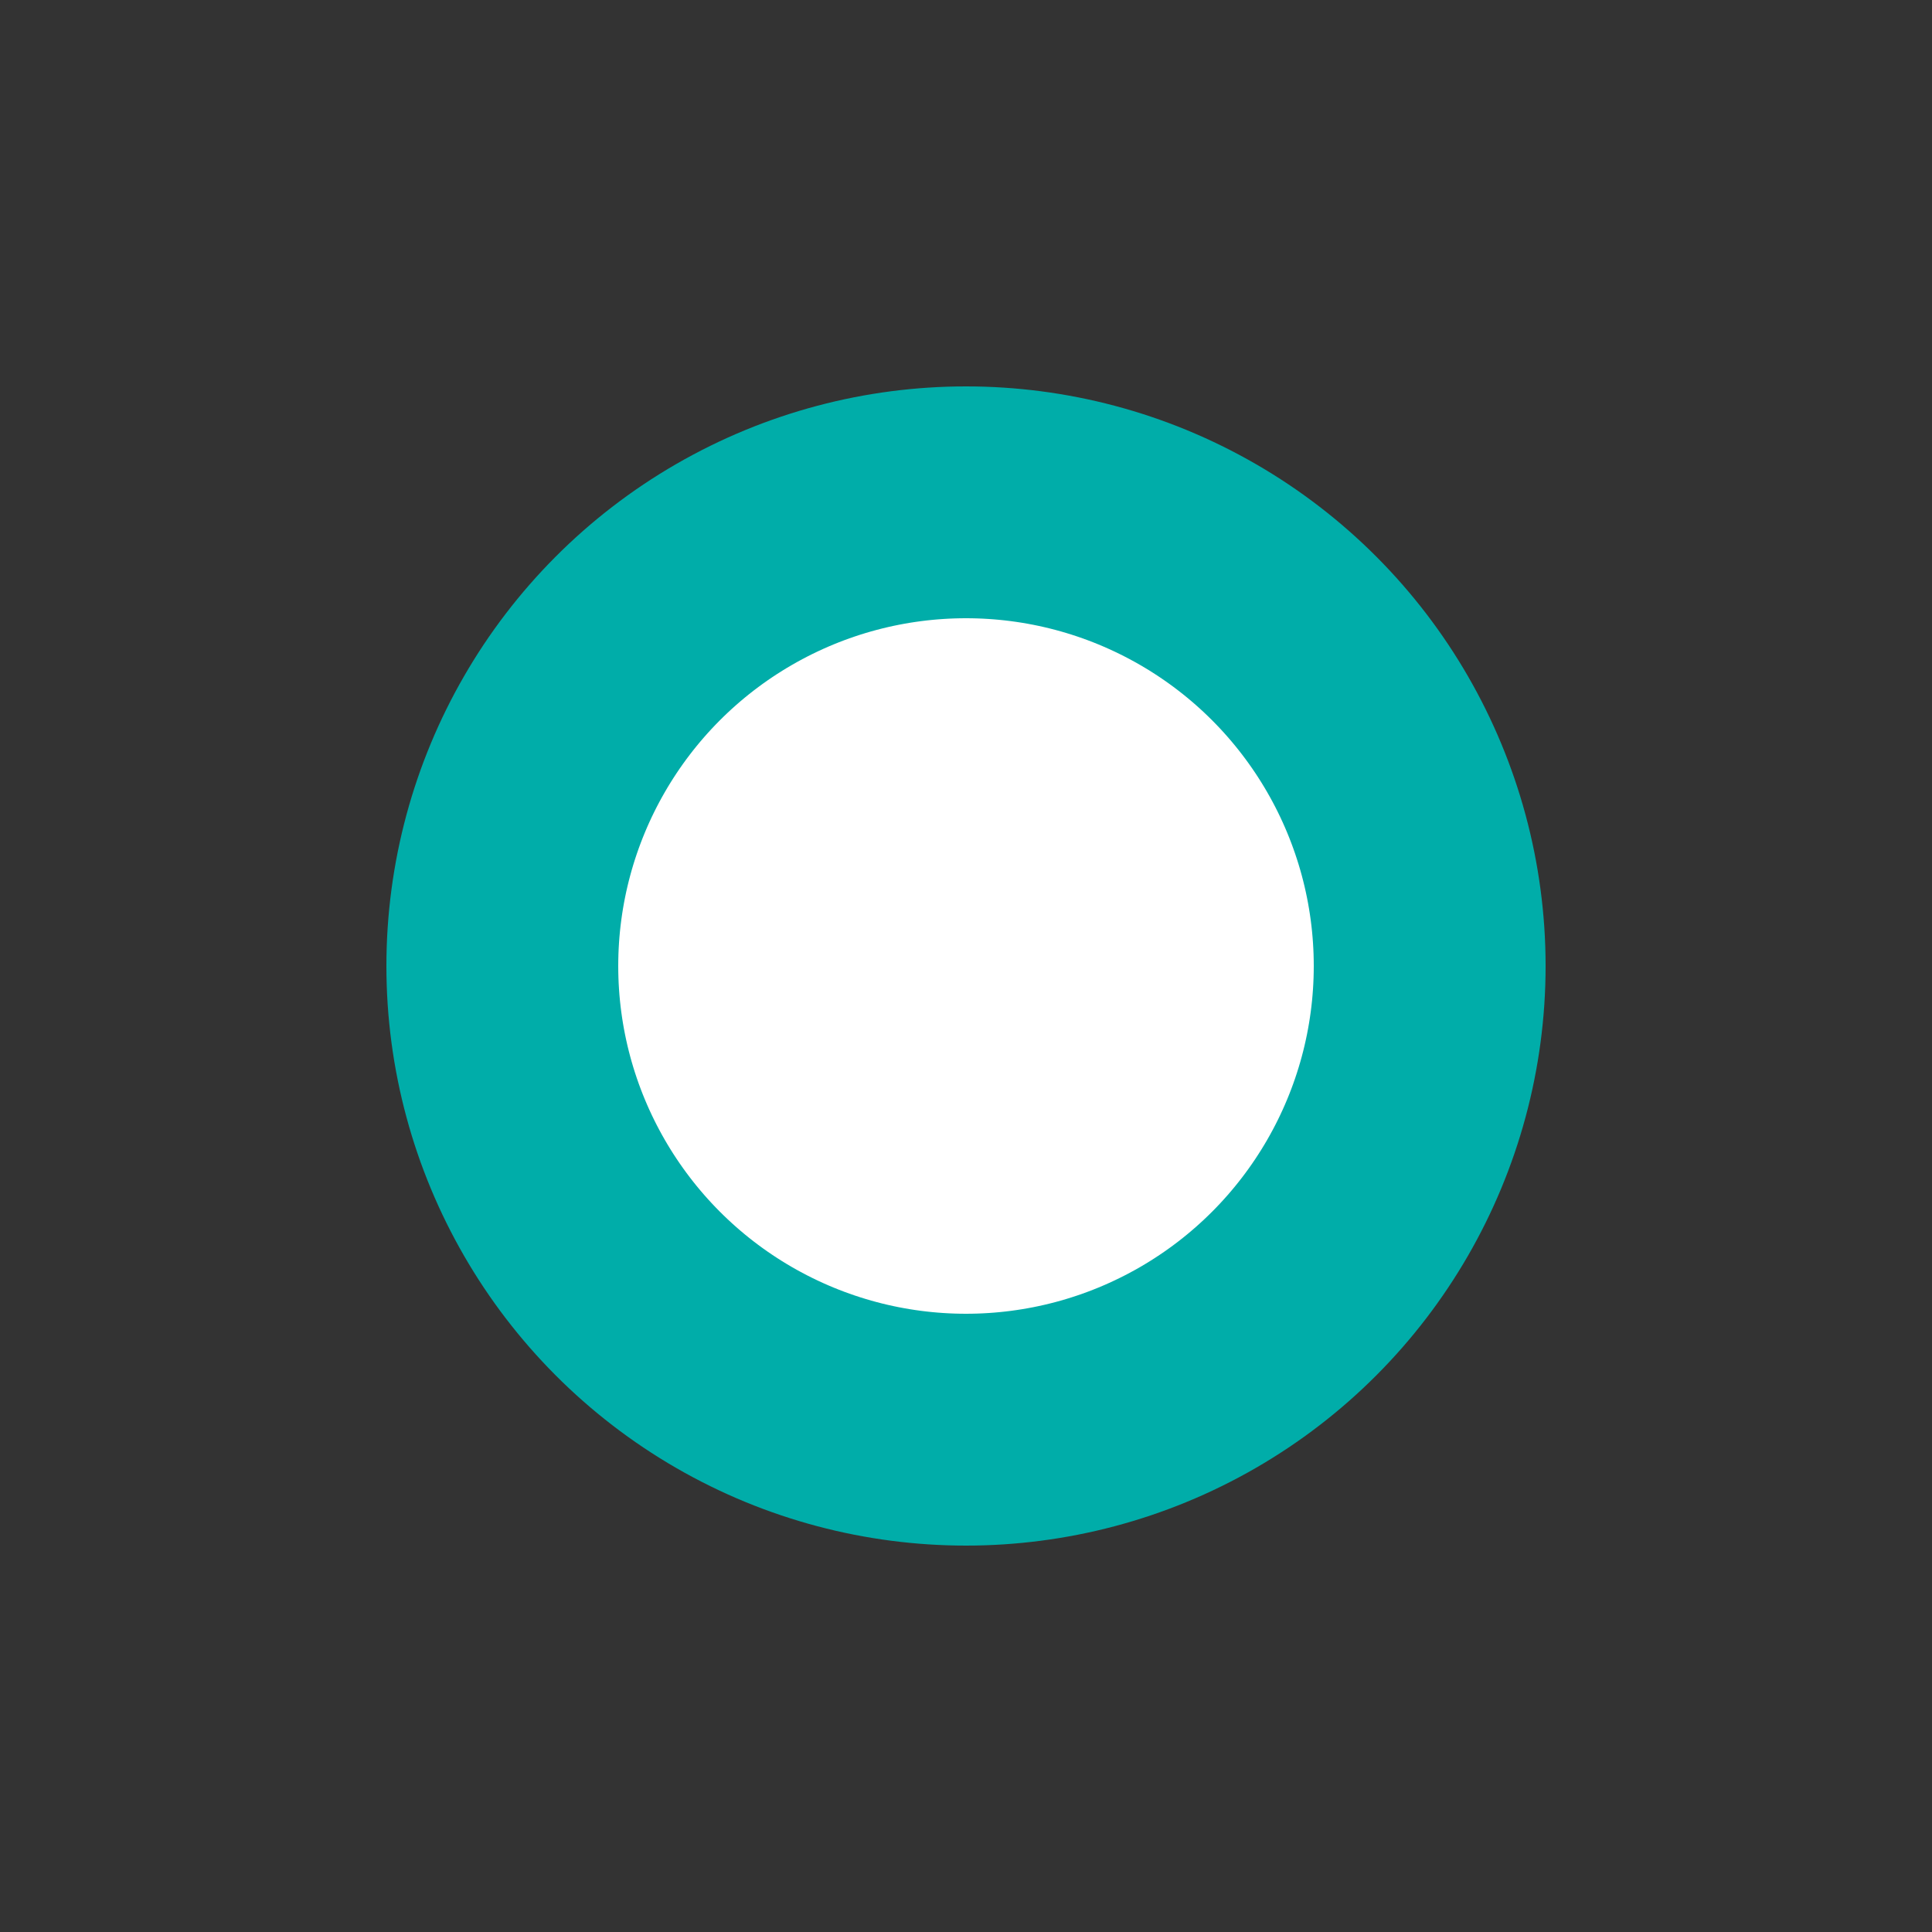 <?xml version="1.0" encoding="iso-8859-1"?>
<!DOCTYPE svg PUBLIC "-//W3C//DTD SVG 1.1//EN" "http://www.w3.org/Graphics/SVG/1.1/DTD/svg11.dtd">
<!-- created by ja:User:Maxima_m modified from a work of de:User:Dealerofsalvation -->
<svg xmlns="http://www.w3.org/2000/svg"
     width="500" height="500" viewBox="0 0 500 500">
<rect x="0" y="0" width="500" height="500" fill="#333333" stroke="none"/>
<title>
 BS: Tokyo Metro Namboku Line symbol
</title>
<g>
<circle cx="250" cy="250" r="120" stroke="#00ada9" stroke-width="60" fill="#ffffff"/>
</g>
</svg>
